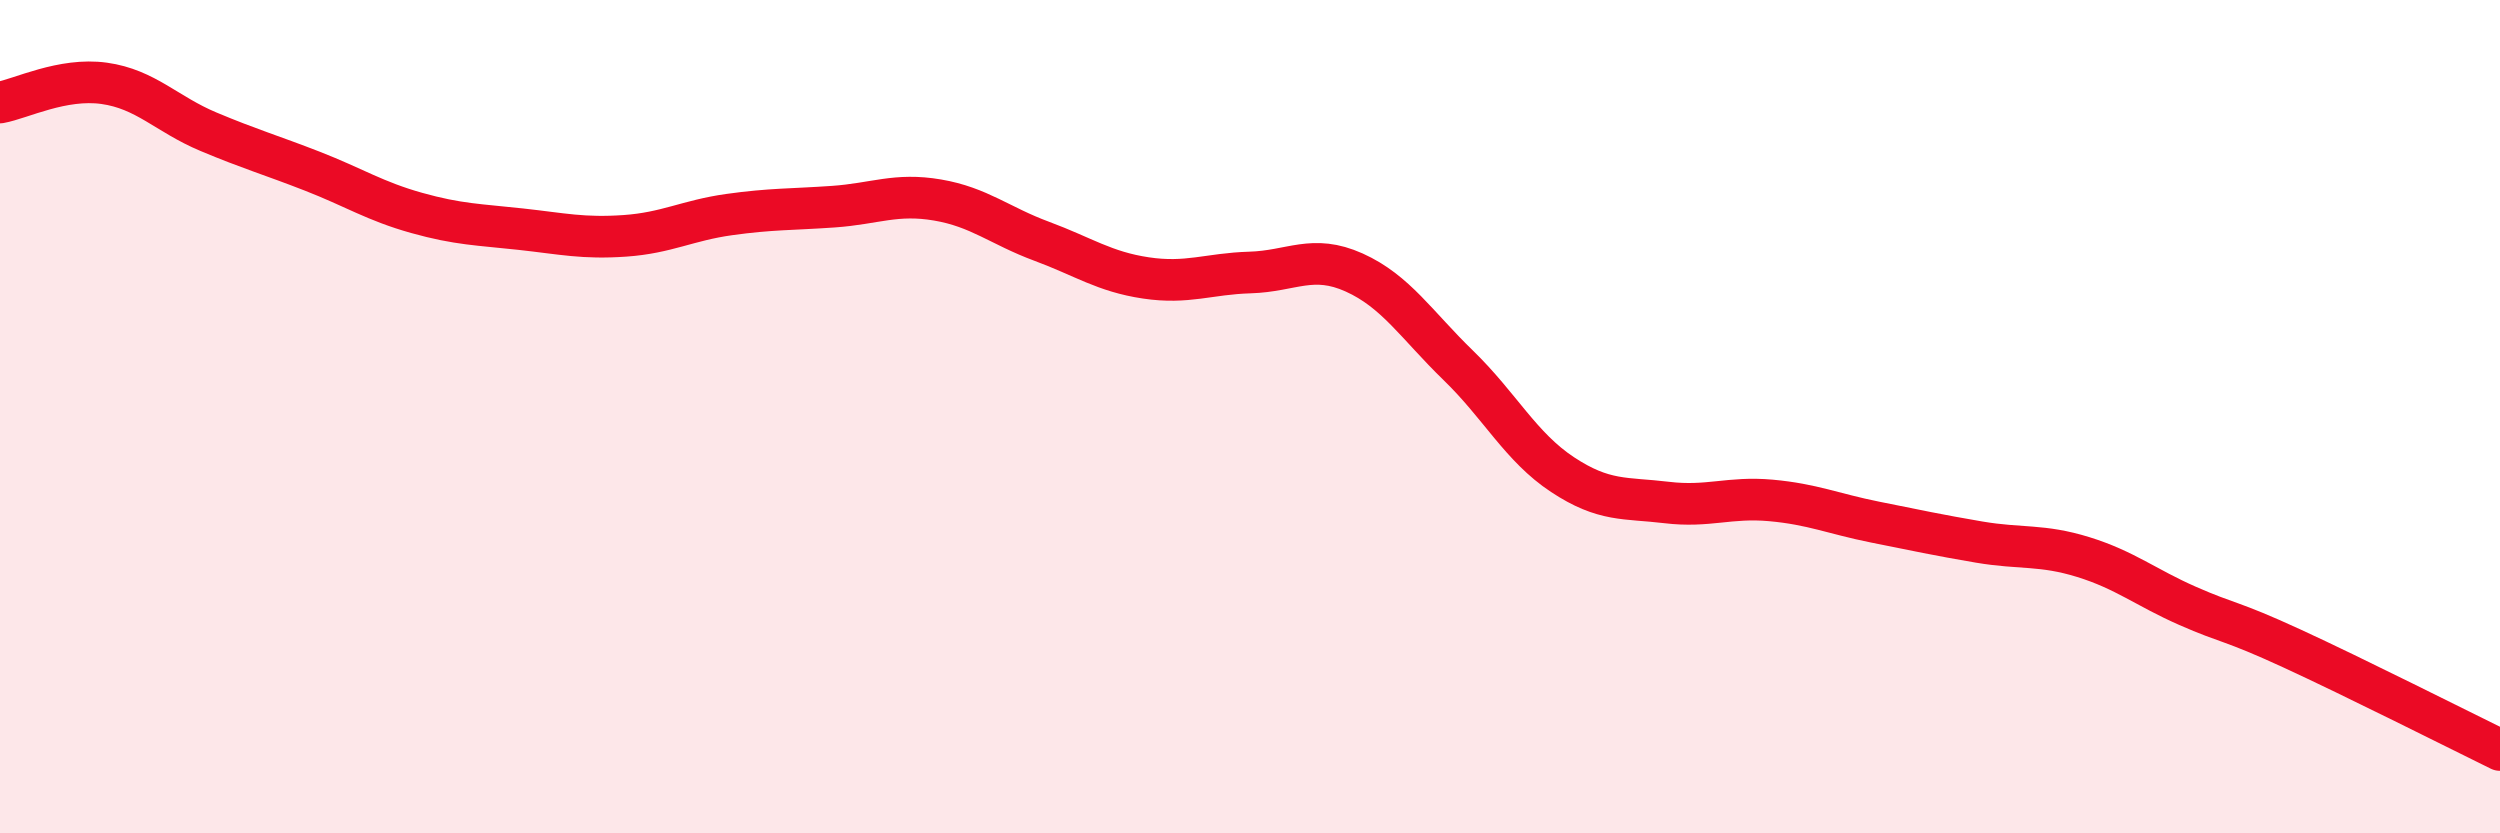 
    <svg width="60" height="20" viewBox="0 0 60 20" xmlns="http://www.w3.org/2000/svg">
      <path
        d="M 0,2.46 C 0.5,2.37 1.5,1.86 2.5,2 C 3.5,2.14 4,2.74 5,3.16 C 6,3.58 6.5,3.72 7.5,4.11 C 8.5,4.5 9,4.83 10,5.11 C 11,5.39 11.5,5.39 12.5,5.5 C 13.5,5.61 14,5.73 15,5.66 C 16,5.59 16.5,5.29 17.5,5.15 C 18.5,5.01 19,5.03 20,4.96 C 21,4.89 21.5,4.63 22.5,4.8 C 23.5,4.97 24,5.42 25,5.79 C 26,6.16 26.5,6.52 27.5,6.67 C 28.5,6.82 29,6.57 30,6.54 C 31,6.51 31.5,6.09 32.5,6.54 C 33.5,6.99 34,7.8 35,8.77 C 36,9.74 36.5,10.73 37.5,11.39 C 38.5,12.05 39,11.94 40,12.06 C 41,12.18 41.5,11.92 42.5,12.01 C 43.5,12.1 44,12.33 45,12.53 C 46,12.73 46.5,12.84 47.5,13.01 C 48.5,13.18 49,13.06 50,13.37 C 51,13.68 51.5,14.1 52.5,14.54 C 53.5,14.98 53.5,14.87 55,15.56 C 56.5,16.25 59,17.51 60,18L60 20L0 20Z"
        fill="#EB0A25"
        opacity="0.1"
        stroke-linecap="round"
        stroke-linejoin="round"
      />
      <path
        d="M 0,2.46 C 0.5,2.37 1.5,1.86 2.5,2 C 3.5,2.14 4,2.74 5,3.16 C 6,3.58 6.5,3.72 7.5,4.11 C 8.5,4.5 9,4.83 10,5.11 C 11,5.39 11.5,5.39 12.5,5.5 C 13.5,5.61 14,5.73 15,5.66 C 16,5.59 16.5,5.29 17.5,5.15 C 18.5,5.01 19,5.03 20,4.96 C 21,4.89 21.5,4.63 22.5,4.8 C 23.5,4.97 24,5.42 25,5.79 C 26,6.16 26.5,6.52 27.5,6.67 C 28.5,6.82 29,6.57 30,6.54 C 31,6.51 31.5,6.09 32.5,6.54 C 33.5,6.99 34,7.8 35,8.77 C 36,9.74 36.5,10.73 37.5,11.39 C 38.5,12.05 39,11.94 40,12.06 C 41,12.18 41.5,11.92 42.5,12.01 C 43.5,12.1 44,12.33 45,12.53 C 46,12.73 46.5,12.84 47.5,13.01 C 48.5,13.18 49,13.06 50,13.37 C 51,13.68 51.5,14.1 52.5,14.54 C 53.5,14.98 53.5,14.87 55,15.56 C 56.5,16.25 59,17.51 60,18"
        stroke="#EB0A25"
        stroke-width="1"
        fill="none"
        stroke-linecap="round"
        stroke-linejoin="round"
      />
    </svg>
  